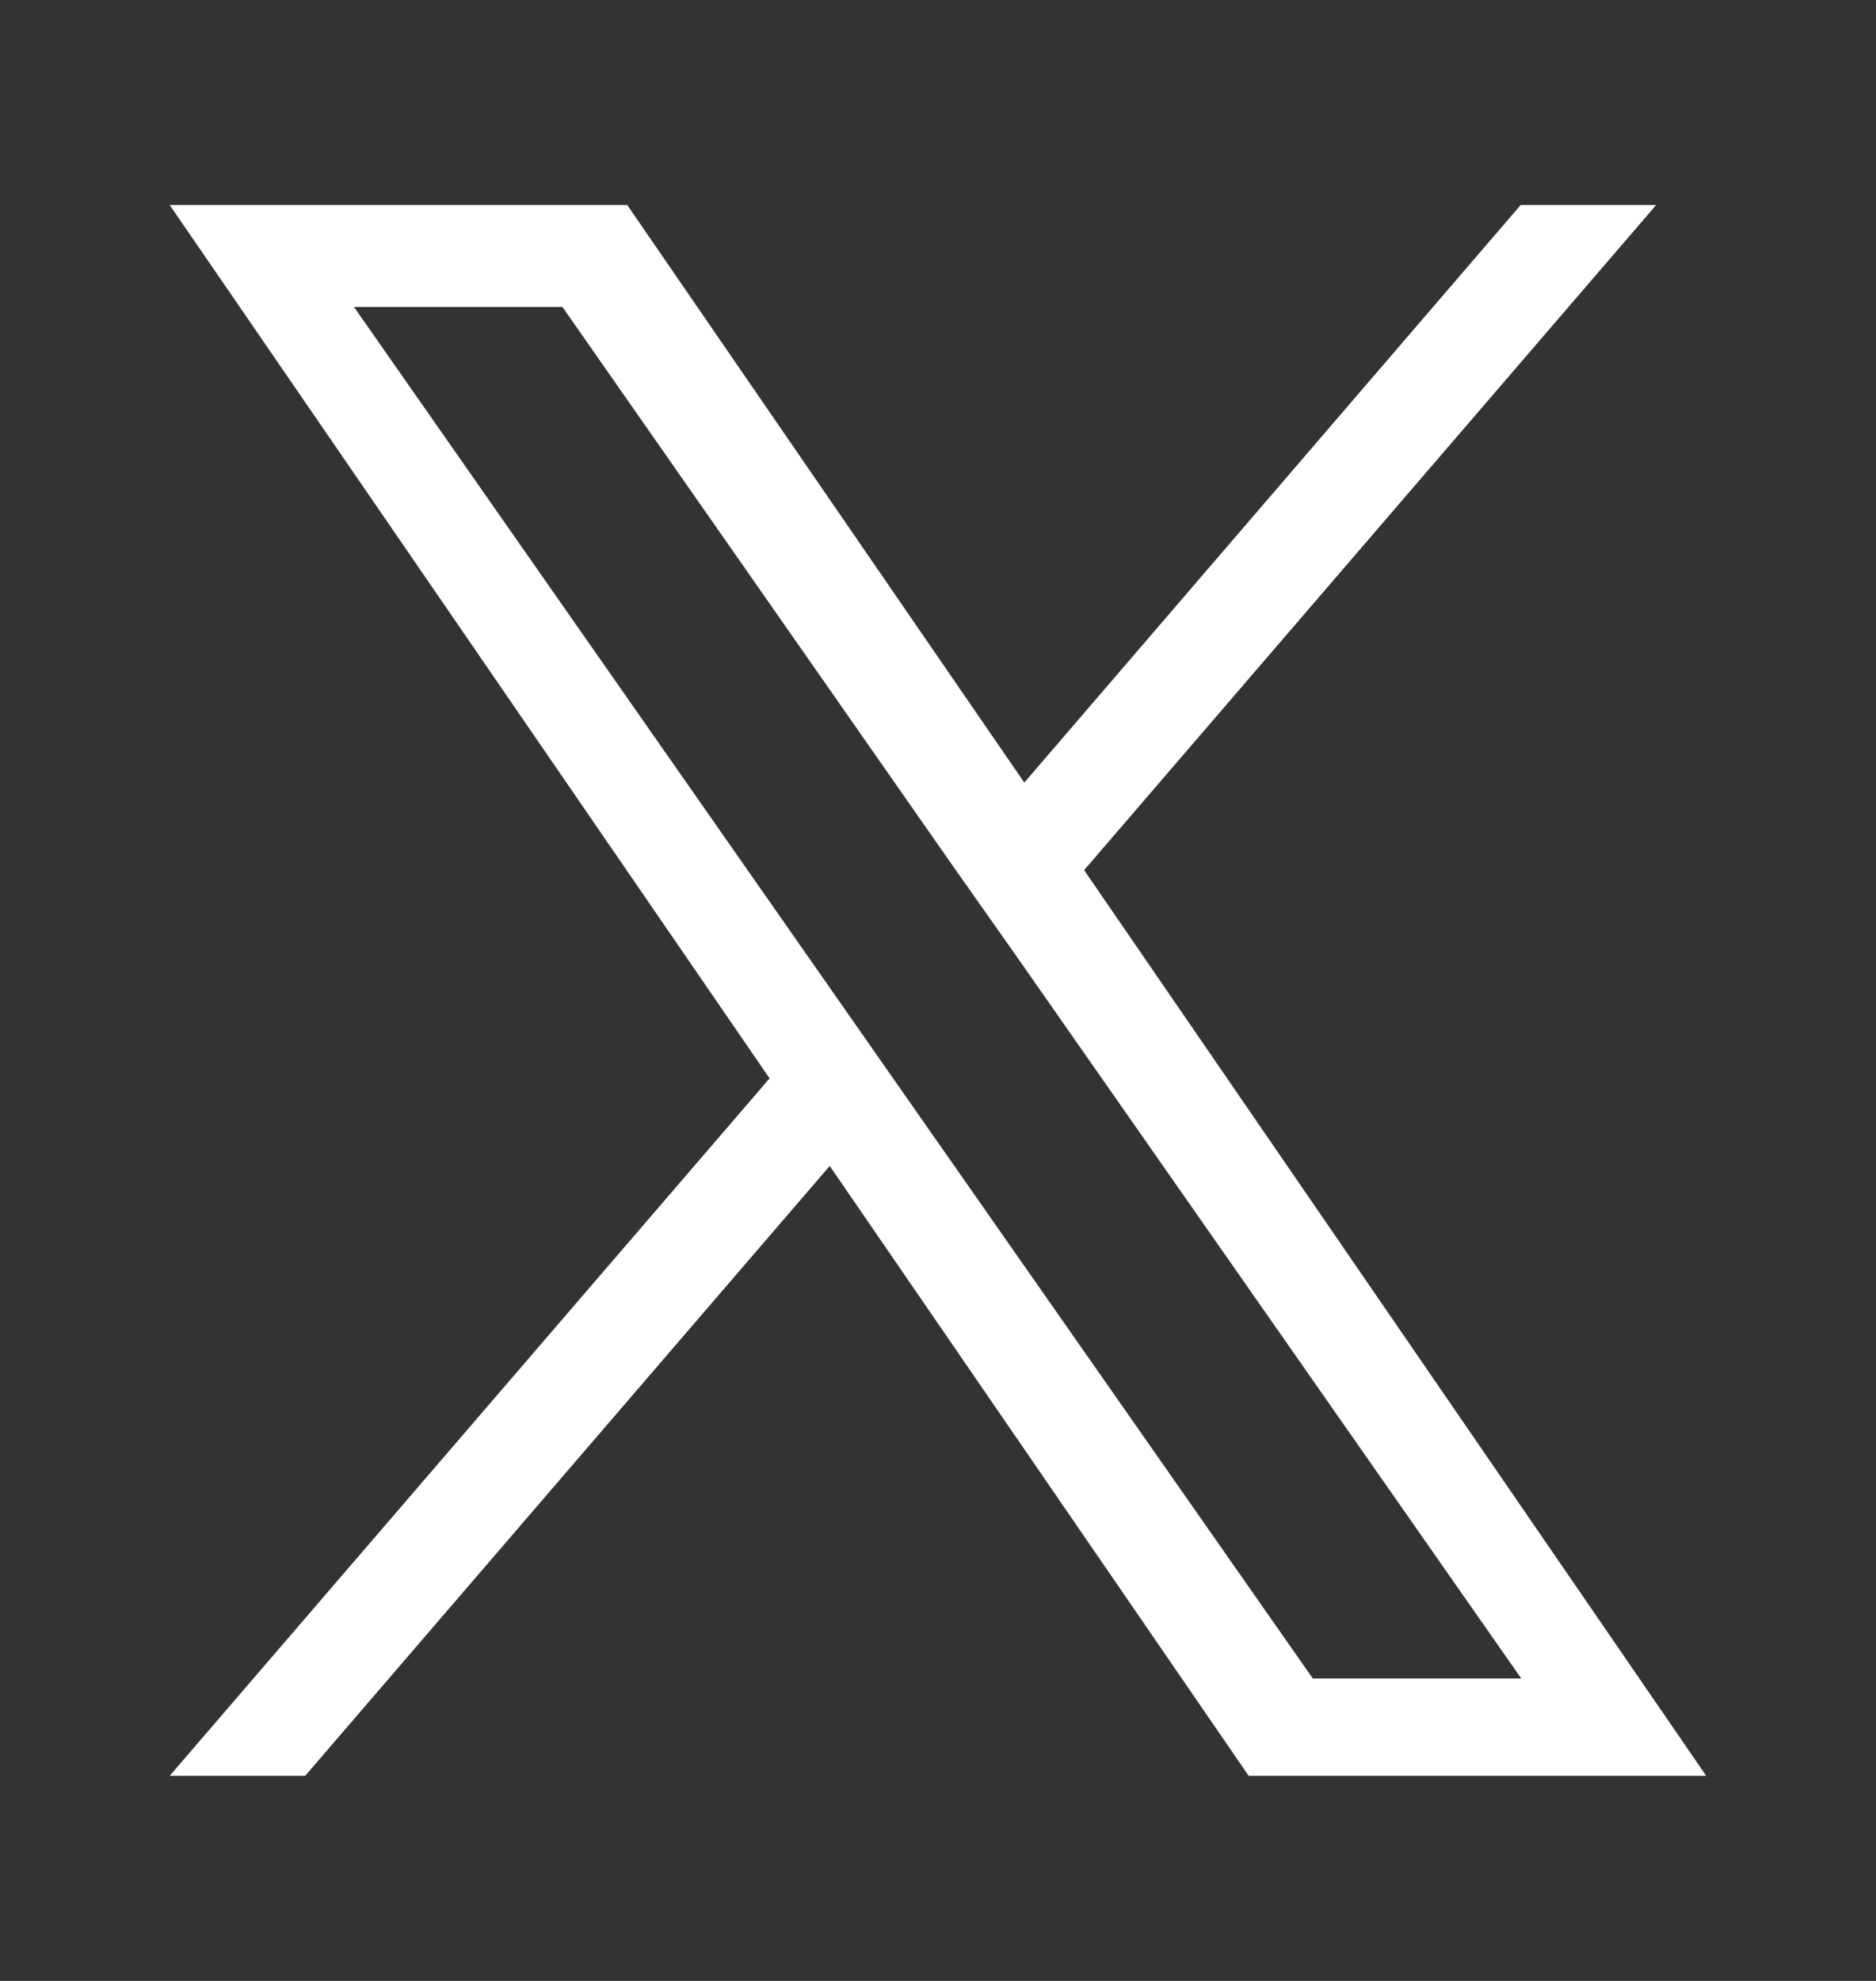<svg xmlns="http://www.w3.org/2000/svg" width="18" height="19"><rect width="100%" height="100%" fill="#333333" stroke="none"/><defs><clipPath id="a"><path fill="#fff" stroke="#707070" d="M1194 6783h18v19h-18z" data-name="長方形 16"/></clipPath></defs><g clip-path="url(#a)" transform="translate(-1194 -6783)"><path fill="#fff" d="m1204.402 6791.346 5.489-6.38h-1.3l-4.763 5.54-3.81-5.54h-4.39l5.756 8.377-5.756 6.69h1.3l5.033-5.85 4.02 5.85h4.39Zm-1.781 2.071-.583-.834-4.641-6.638h2l3.743 5.357.588.834 4.868 6.963h-2Z"/></g></svg>